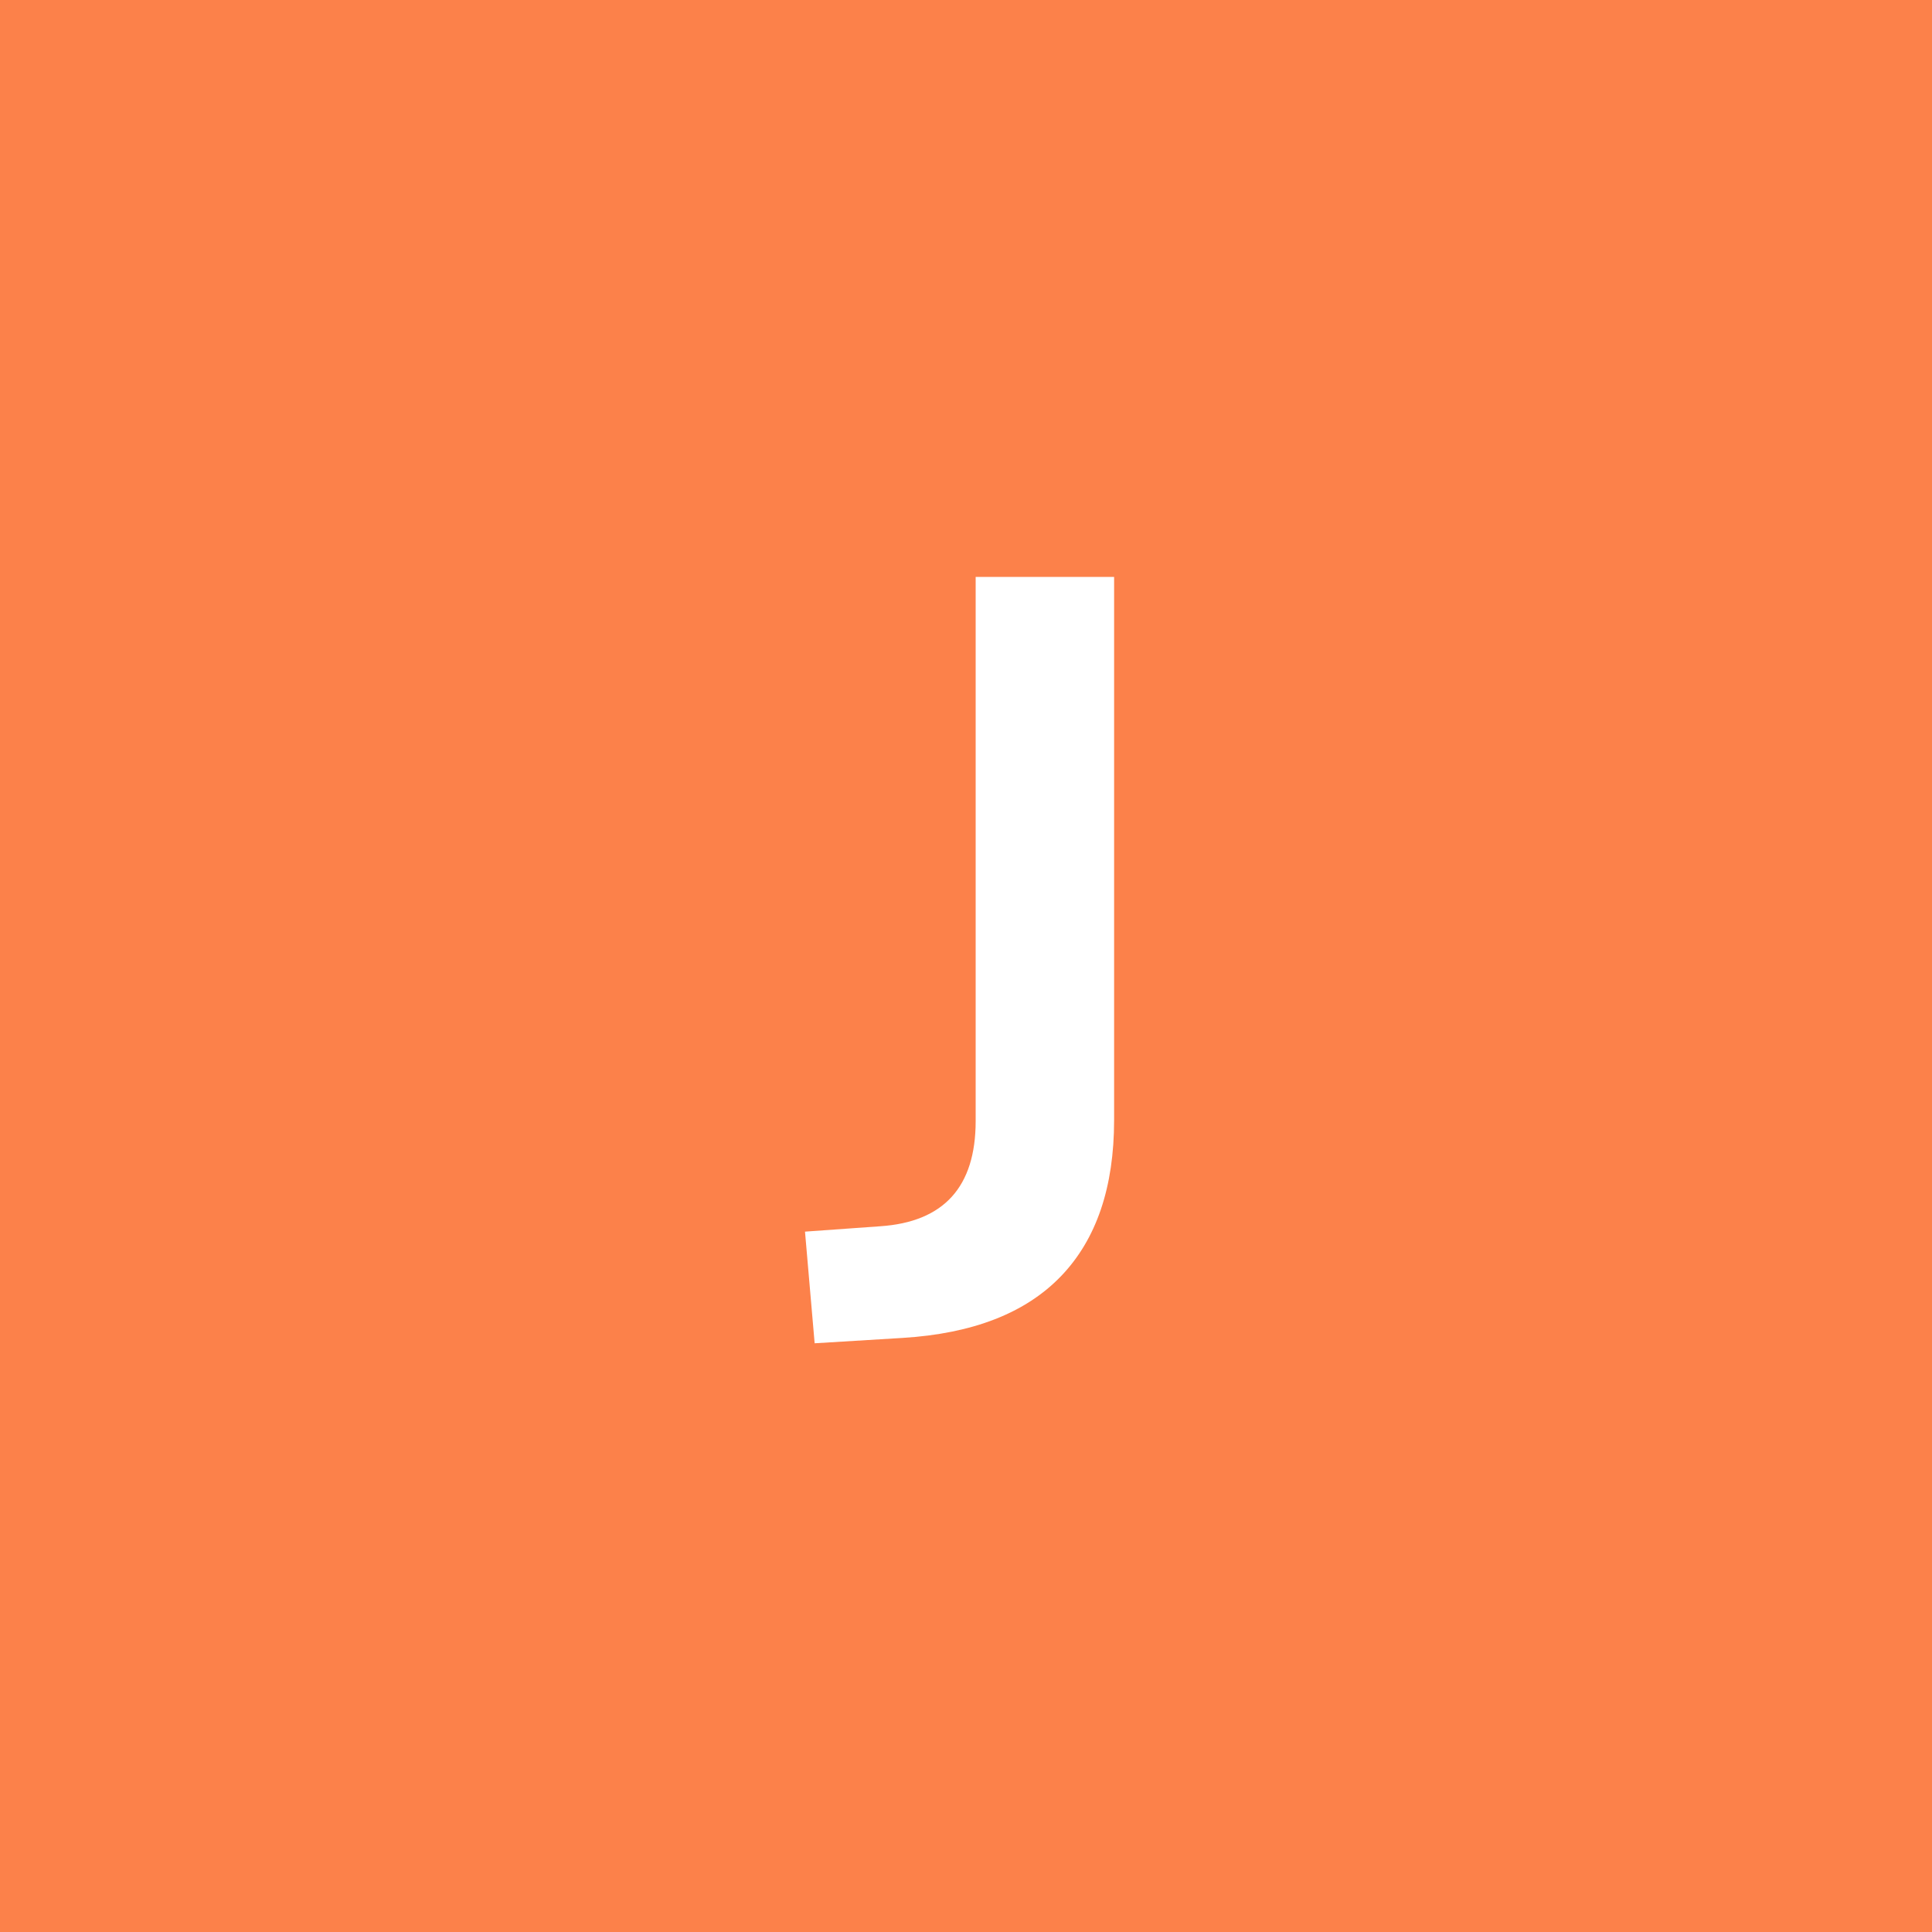 <svg width="144" height="144" viewBox="0 0 144 144" fill="none" xmlns="http://www.w3.org/2000/svg">
<rect width="144" height="144" fill="#FC814A"/>
<path d="M60 91.799L65.6 91.399C70.346 91.08 72.72 88.467 72.72 83.559V43H83.039V83.479C83.039 88.493 81.72 92.374 79.08 95.12C76.439 97.867 72.506 99.399 67.279 99.72L60.719 100.12L60 91.799Z" fill="white"/>
</svg>
